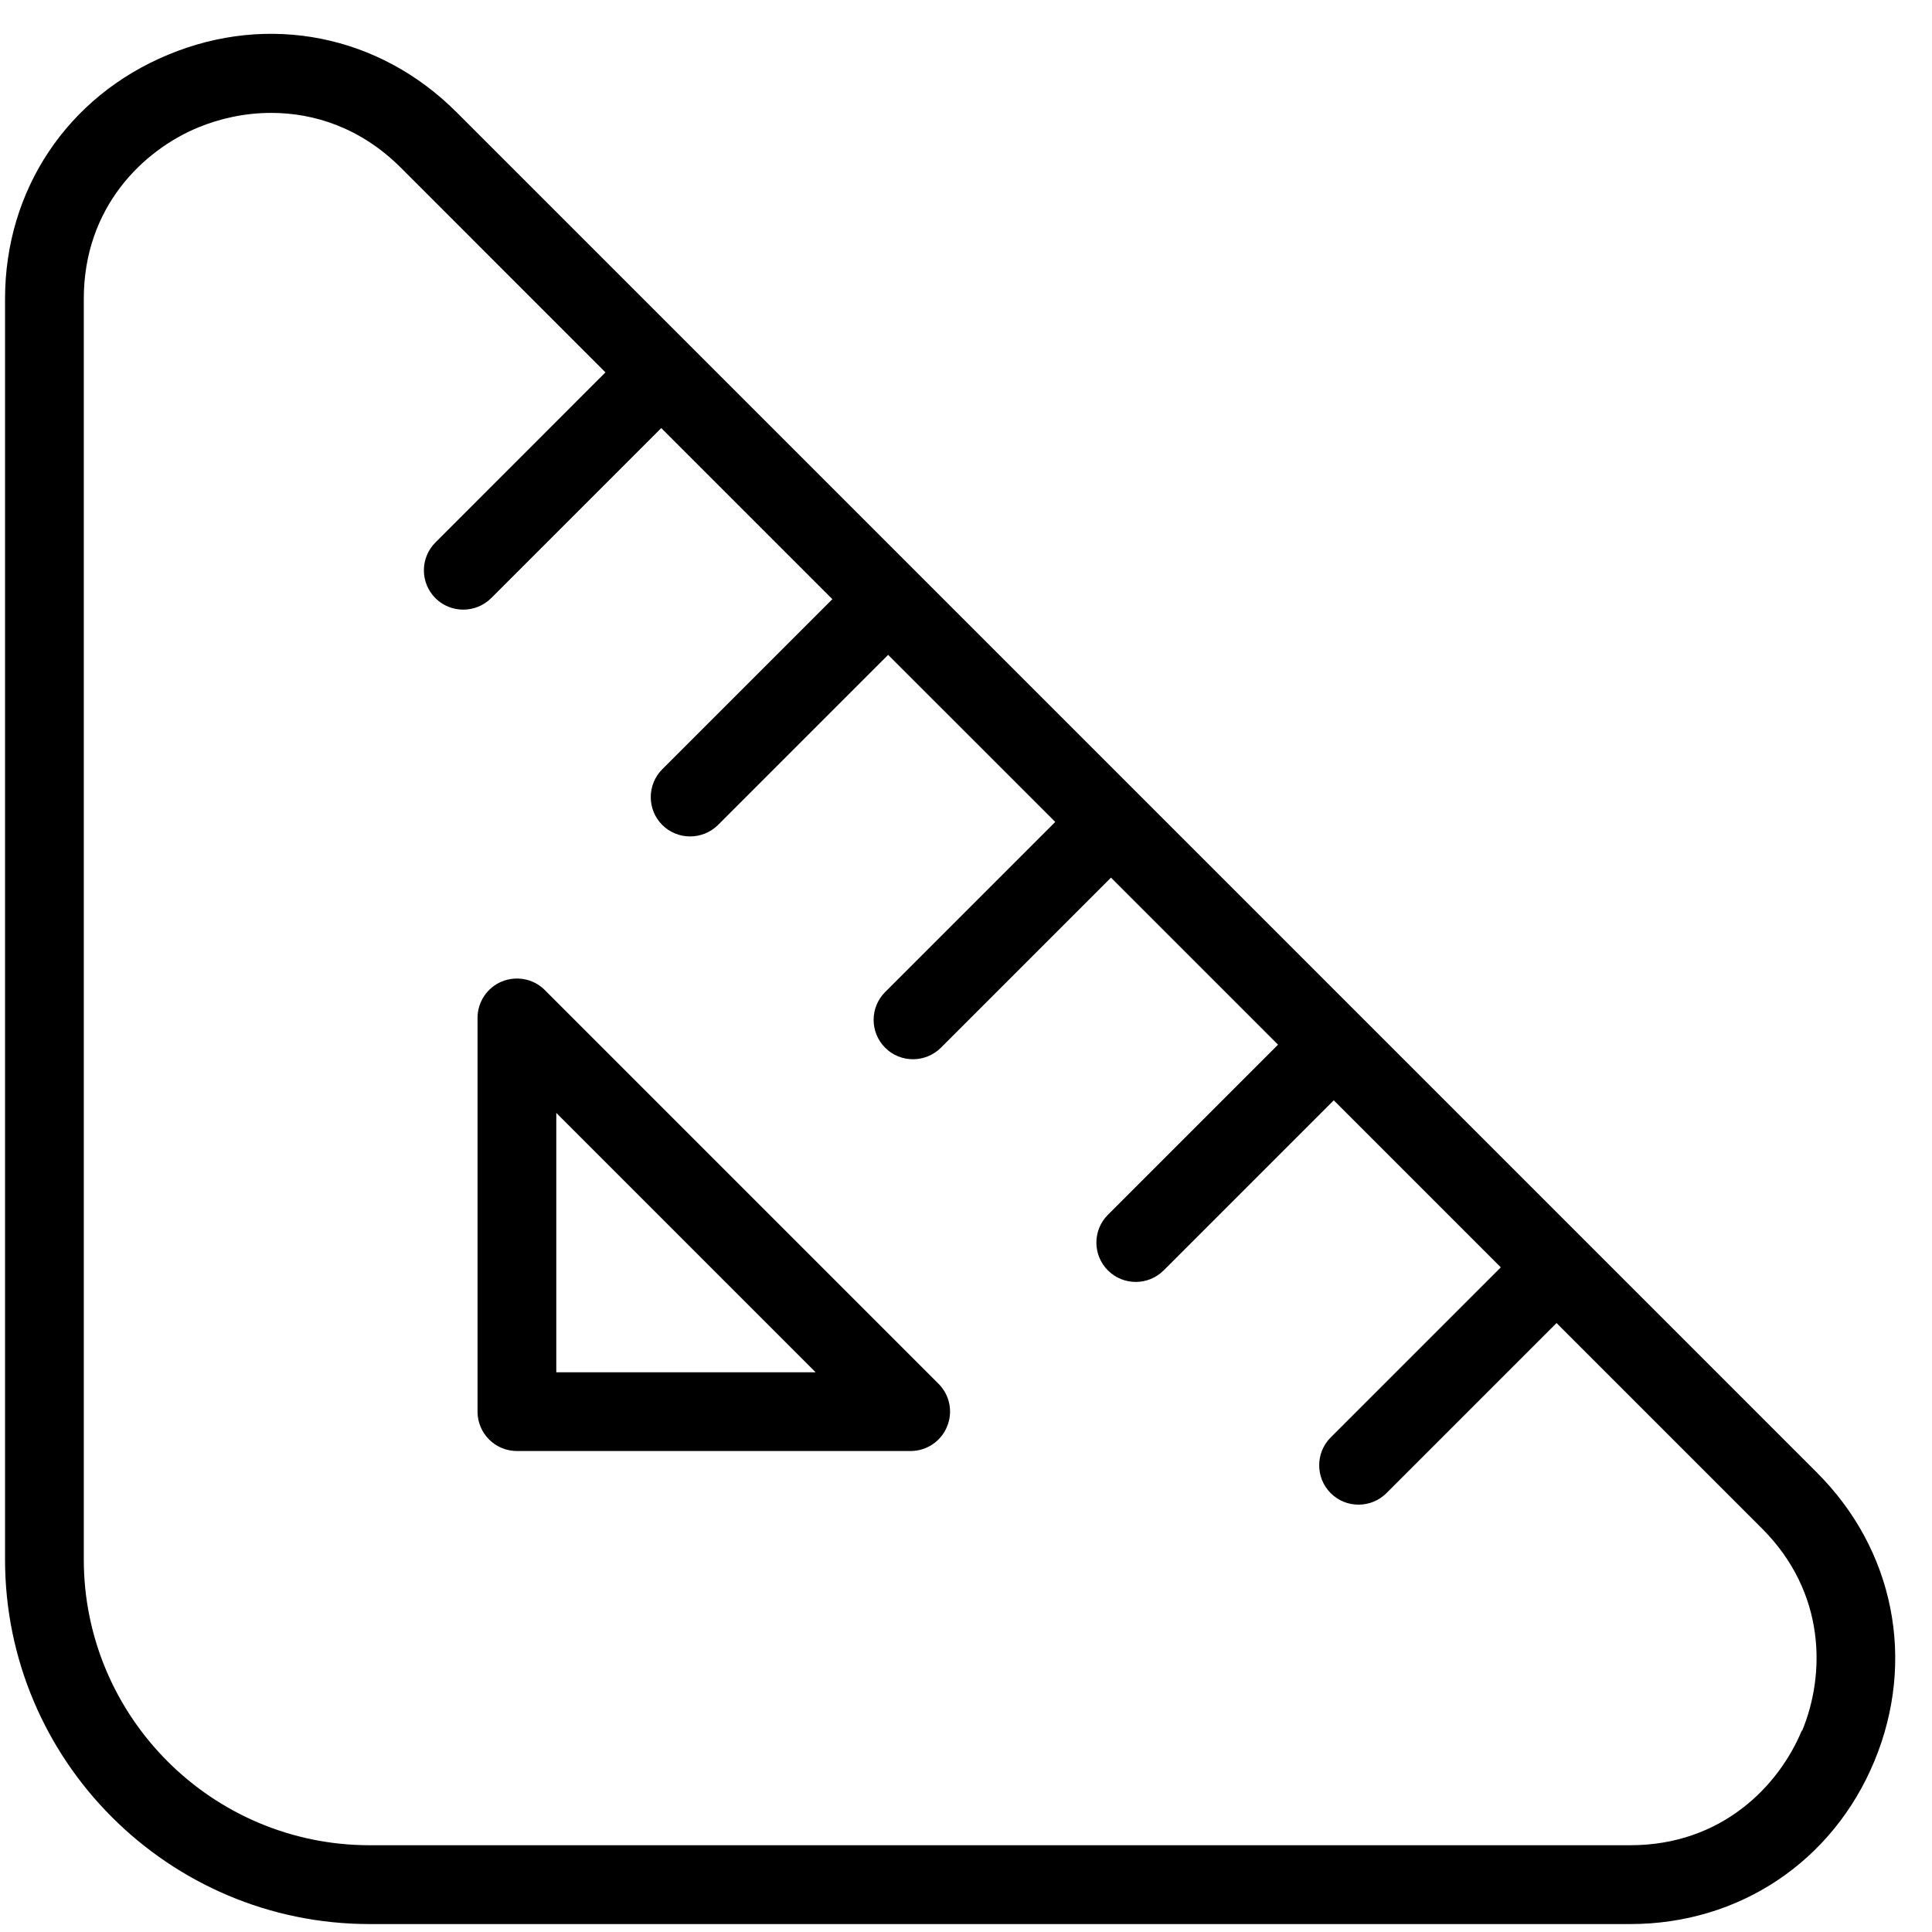 <svg width="46" height="46" viewBox="0 0 46 46" fill="none" xmlns="http://www.w3.org/2000/svg">
<g id="Icon" clip-path="url(#clip0_143_22770)">
<path id="Vector" d="M43.265 35.067L10.863 2.665C9.028 0.833 6.401 0.305 4.005 1.302C1.608 2.294 0.12 4.52 0.12 7.115V37.13C0.12 41.917 4.014 45.811 8.801 45.811H38.816C41.409 45.811 43.638 44.322 44.63 41.928C45.622 39.532 45.099 36.901 43.265 35.067ZM42.898 41.208C42.35 42.526 40.993 43.934 38.816 43.934H8.801C5.049 43.934 1.995 40.882 1.995 37.128V7.115C1.995 4.938 3.403 3.578 4.723 3.033C5.227 2.825 5.825 2.688 6.457 2.688C7.477 2.688 8.587 3.04 9.54 3.989L14.416 8.866L10.367 12.916C10.001 13.282 10.001 13.876 10.367 14.242C10.55 14.425 10.79 14.515 11.03 14.515C11.27 14.515 11.51 14.424 11.694 14.242L15.744 10.192L19.818 14.266L15.768 18.316C15.403 18.682 15.403 19.276 15.768 19.642C15.952 19.825 16.192 19.915 16.432 19.915C16.672 19.915 16.912 19.823 17.096 19.642L21.146 15.592L25.125 19.57L21.075 23.62C20.709 23.986 20.709 24.58 21.075 24.946C21.258 25.13 21.498 25.22 21.738 25.22C21.978 25.22 22.218 25.128 22.402 24.946L26.452 20.896L30.429 24.873L26.379 28.923C26.013 29.288 26.013 29.883 26.379 30.248C26.563 30.432 26.803 30.522 27.043 30.522C27.283 30.522 27.523 30.43 27.706 30.248L31.756 26.198L35.733 30.175L31.683 34.225C31.318 34.591 31.318 35.185 31.683 35.551C31.867 35.735 32.107 35.825 32.347 35.825C32.587 35.825 32.827 35.733 33.011 35.551L37.061 31.501L41.951 36.391C43.49 37.93 43.455 39.888 42.909 41.206L42.898 41.208ZM12.971 23.572C12.703 23.303 12.302 23.227 11.949 23.369C11.598 23.514 11.37 23.857 11.37 24.235V33.61C11.37 34.128 11.79 34.548 12.307 34.548H21.682C22.061 34.548 22.404 34.319 22.548 33.968C22.695 33.618 22.614 33.215 22.346 32.947L12.971 23.572ZM13.245 32.673V26.498L19.419 32.673H13.245Z" fill="black"/>
</g>
<defs>
<clipPath id="clip0_143_22770">
<rect width="45" height="45" fill="white" transform="translate(0.12 0.798)"/>
</clipPath>
</defs>
</svg>
